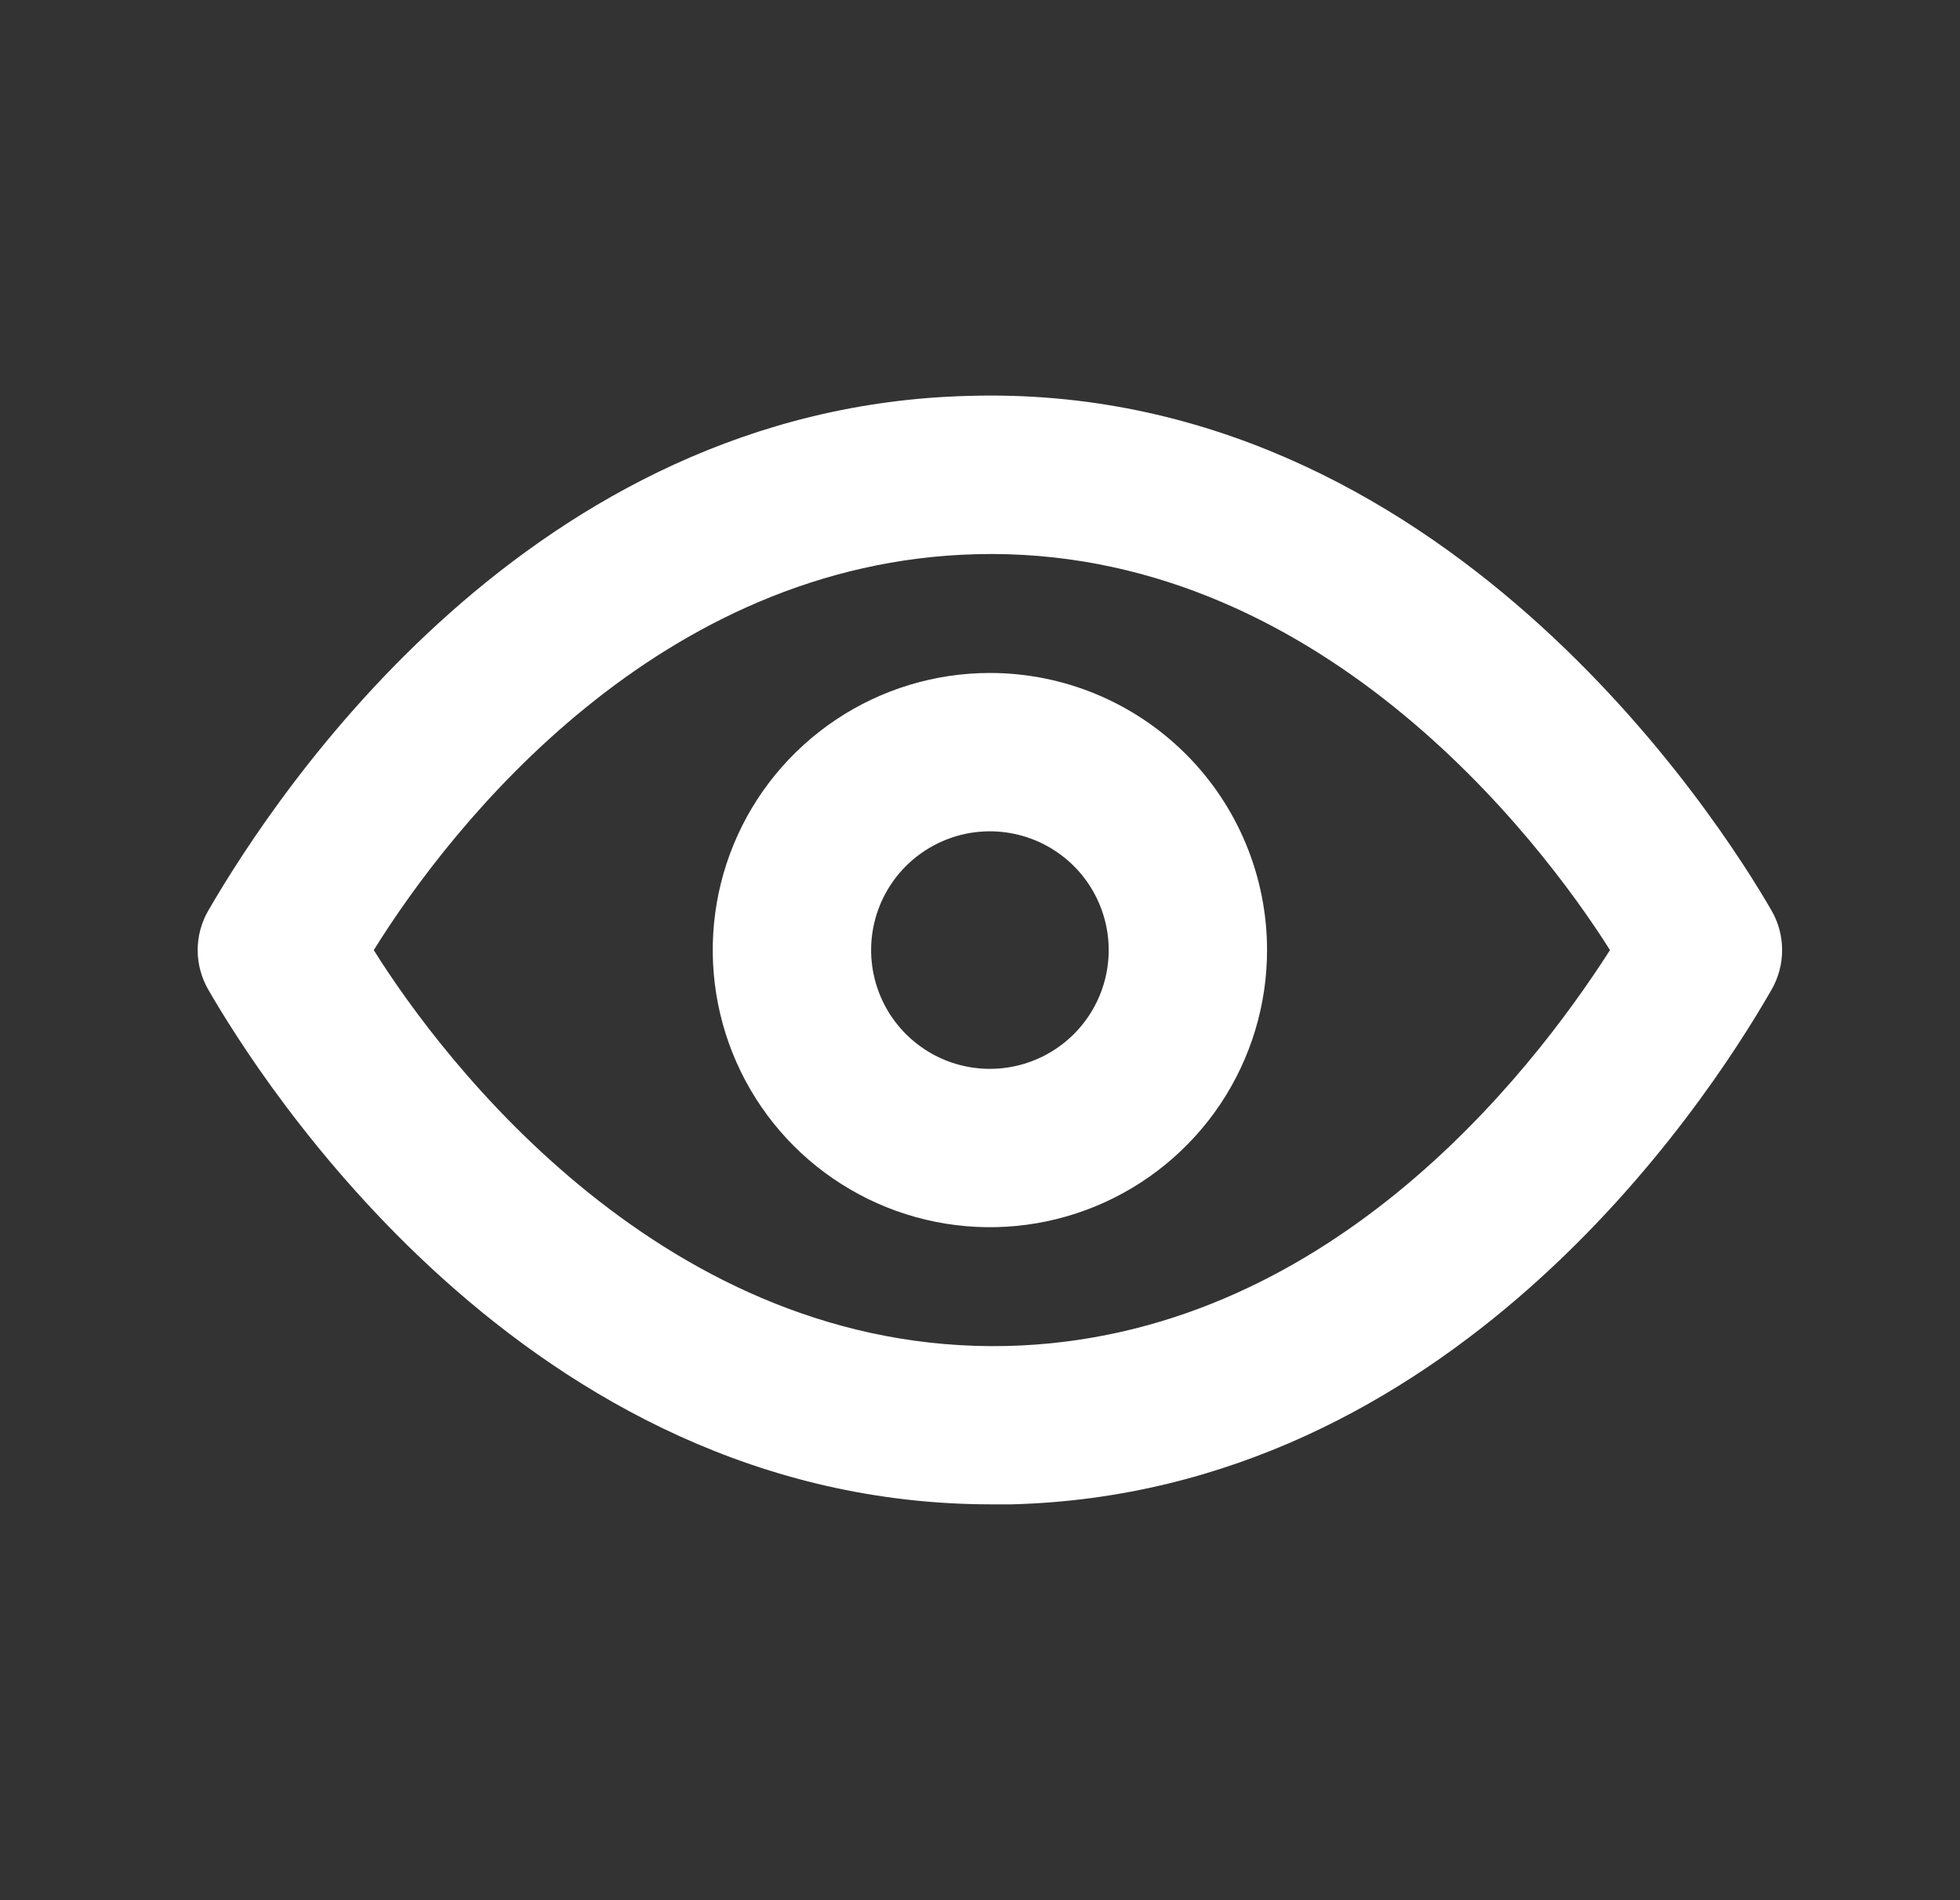 <svg width="33" height="32" viewBox="0 0 33 32" fill="none" xmlns="http://www.w3.org/2000/svg">
<rect x="0" y="0" width="33" height="32" fill="#333333" stroke="none"/>
<path d="M29.827 15.334C28.973 13.854 24.28 6.427 16.307 6.667C8.933 6.853 4.667 13.334 3.507 15.334C3.39 15.536 3.328 15.766 3.328 16C3.328 16.234 3.39 16.464 3.507 16.667C4.347 18.12 8.84 25.334 16.693 25.334H17.027C24.4 25.147 28.68 18.667 29.827 16.667C29.944 16.464 30.005 16.234 30.005 16C30.005 15.766 29.944 15.536 29.827 15.334V15.334ZM16.96 22.667C11.213 22.8 7.467 17.88 6.293 16C7.627 13.854 11.107 9.467 16.44 9.333C22.16 9.187 25.92 14.12 27.107 16C25.733 18.147 22.293 22.534 16.96 22.667V22.667Z" fill="white"/>
<path d="M16.667 11.333C15.744 11.333 14.841 11.607 14.074 12.12C13.307 12.633 12.708 13.361 12.355 14.214C12.002 15.067 11.91 16.005 12.09 16.91C12.27 17.816 12.714 18.647 13.367 19.3C14.02 19.952 14.851 20.397 15.756 20.577C16.662 20.757 17.6 20.665 18.453 20.311C19.305 19.958 20.034 19.36 20.547 18.593C21.06 17.825 21.333 16.923 21.333 16C21.333 14.762 20.842 13.575 19.966 12.7C19.091 11.825 17.904 11.333 16.667 11.333V11.333ZM16.667 18C16.271 18 15.884 17.883 15.556 17.663C15.227 17.443 14.97 17.131 14.819 16.765C14.668 16.4 14.628 15.998 14.705 15.61C14.782 15.222 14.973 14.865 15.252 14.586C15.532 14.306 15.889 14.116 16.276 14.038C16.665 13.961 17.067 14.001 17.432 14.152C17.797 14.303 18.11 14.56 18.33 14.889C18.549 15.218 18.667 15.604 18.667 16C18.667 16.53 18.456 17.039 18.081 17.414C17.706 17.789 17.197 18 16.667 18Z" fill="white"/>
</svg>
